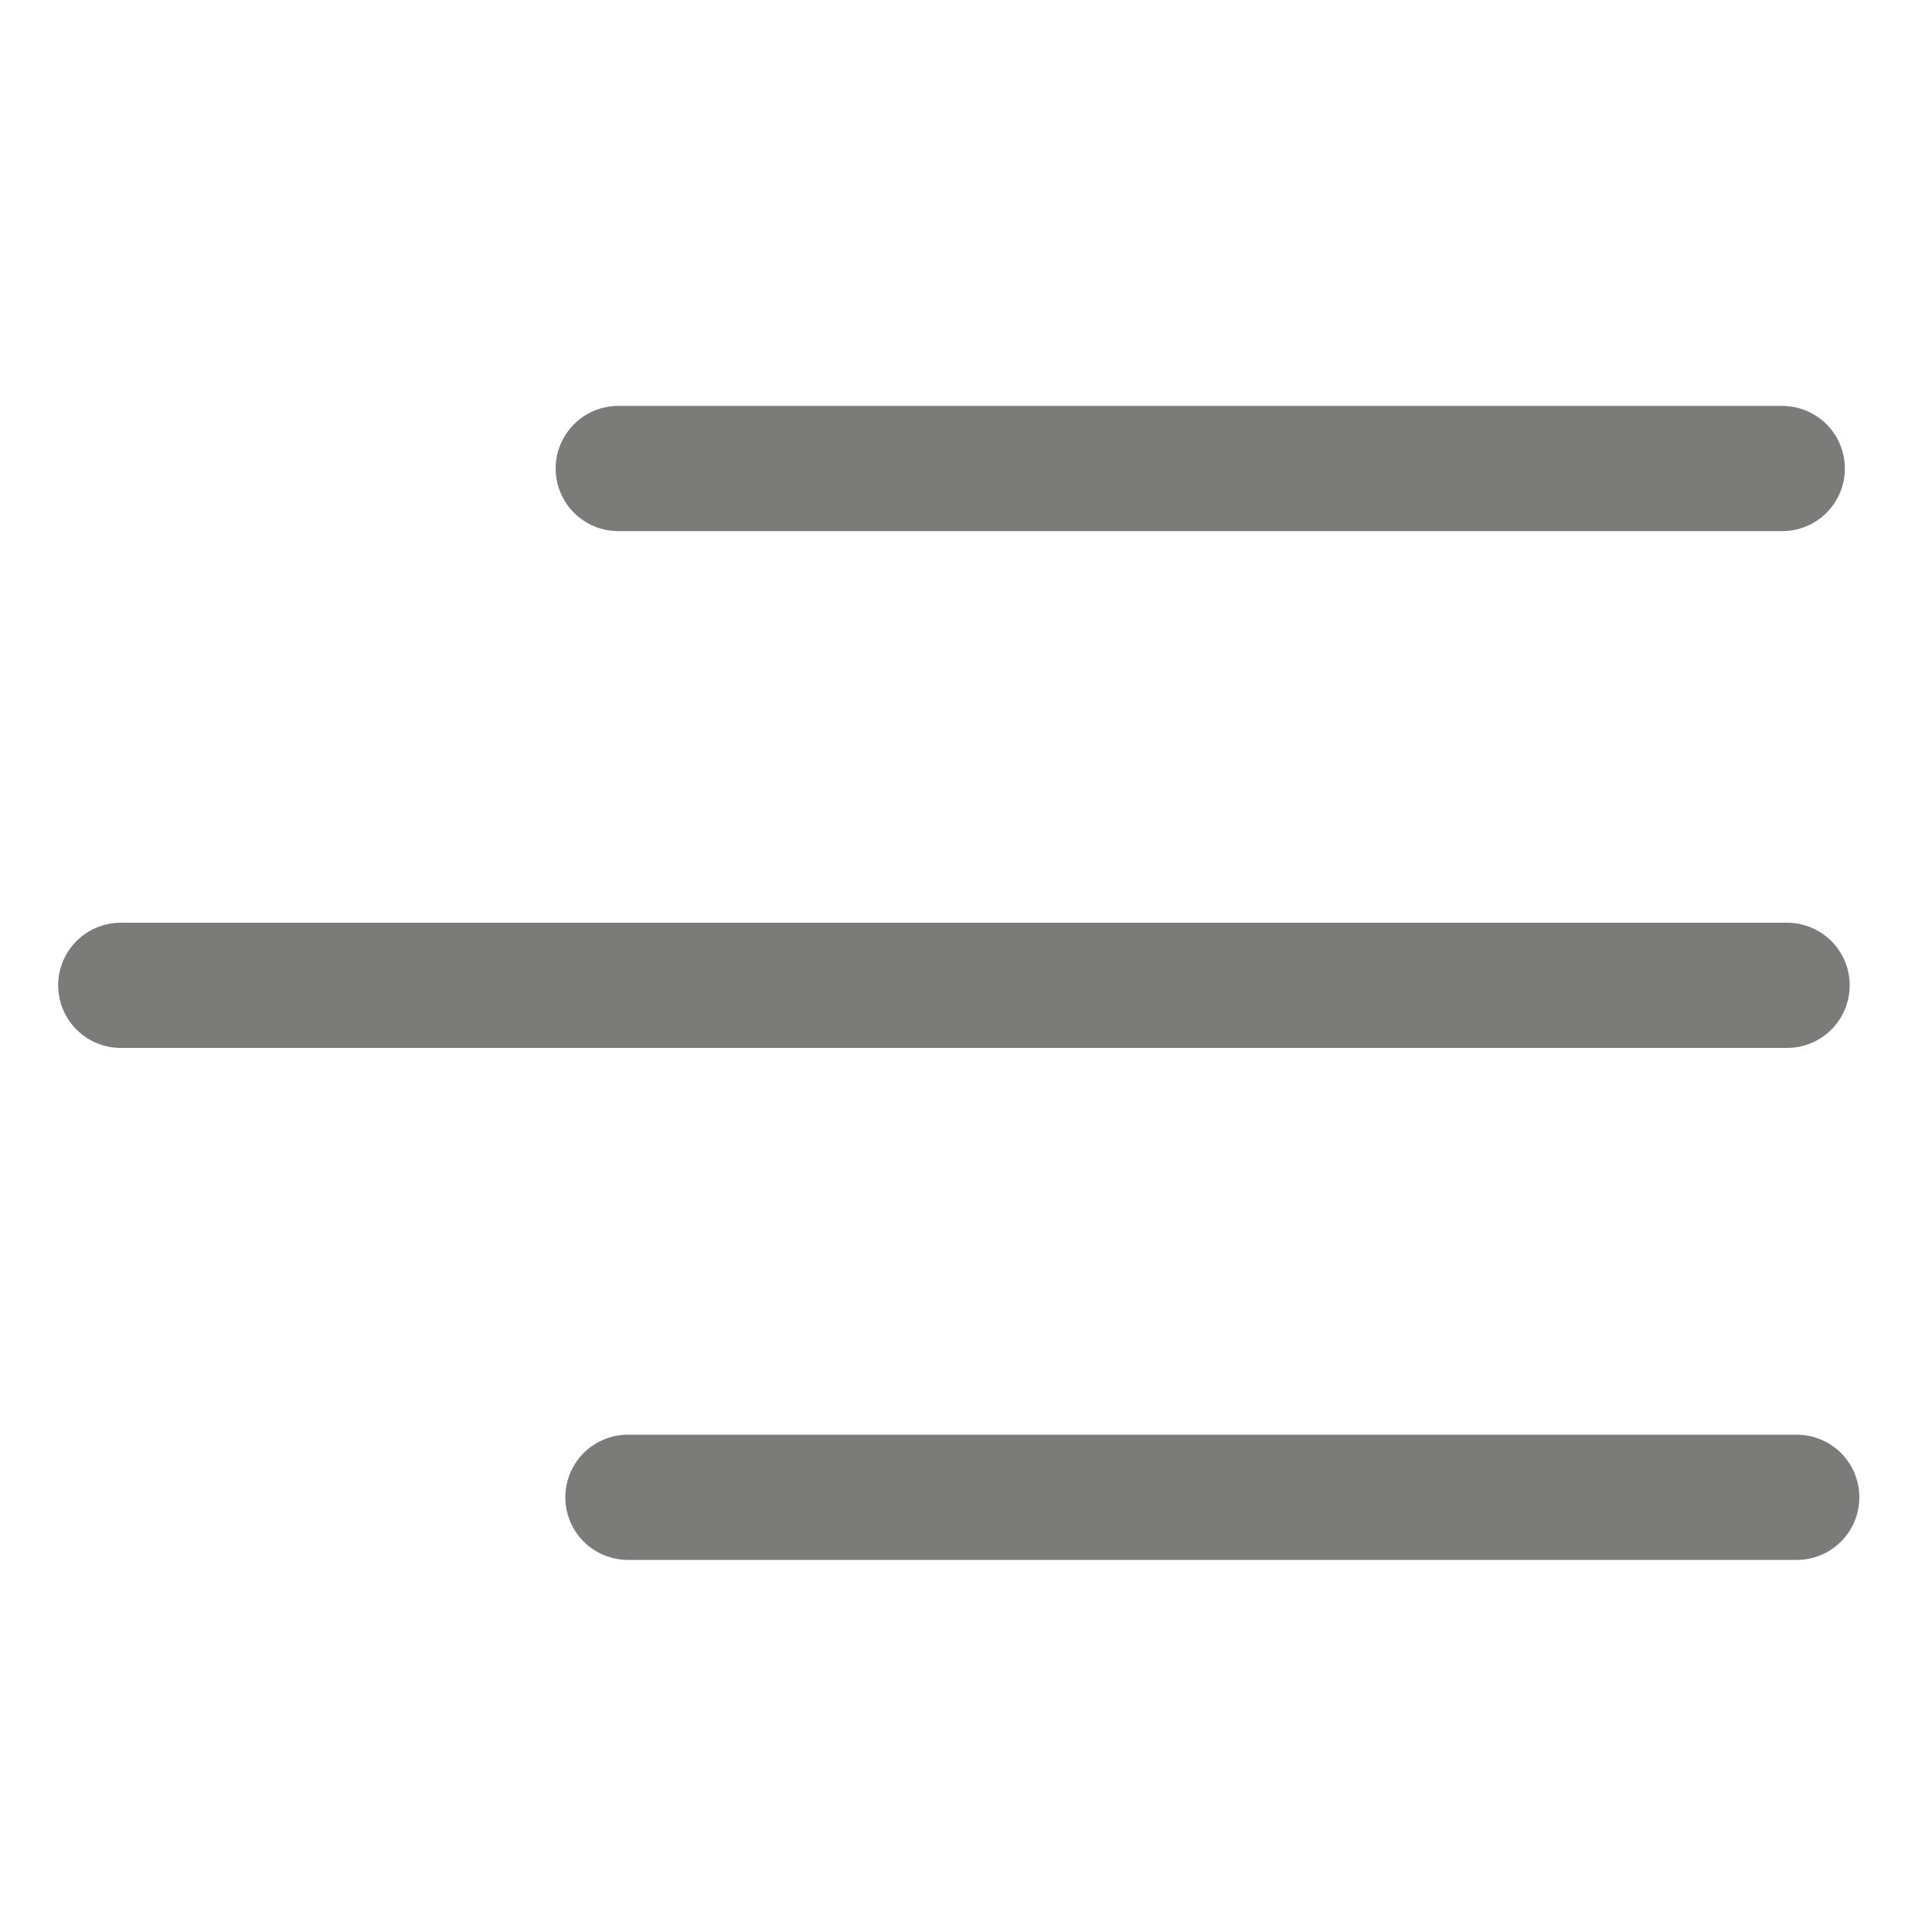 <?xml version="1.0" encoding="utf-8"?>
<!-- Generator: Adobe Illustrator 24.2.0, SVG Export Plug-In . SVG Version: 6.00 Build 0)  -->
<svg version="1.1" id="Ebene_1" xmlns="http://www.w3.org/2000/svg" xmlns:xlink="http://www.w3.org/1999/xlink" x="0px" y="0px"
	 viewBox="0 0 40 40" style="enable-background:new 0 0 40 40;" xml:space="preserve">
<style type="text/css">
	.st0{fill:none;stroke:#7B7C7A;stroke-width:2.592;stroke-linecap:round;stroke-linejoin:round;stroke-miterlimit:10;}
</style>
<line class="st0" x1="2.5" y1="20.4" x2="37" y2="20.4"/>
<line class="st0" x1="13" y1="31" x2="37.2" y2="31"/>
<line class="st0" x1="12.8" y1="9.7" x2="36.9" y2="9.7"/>
</svg>
